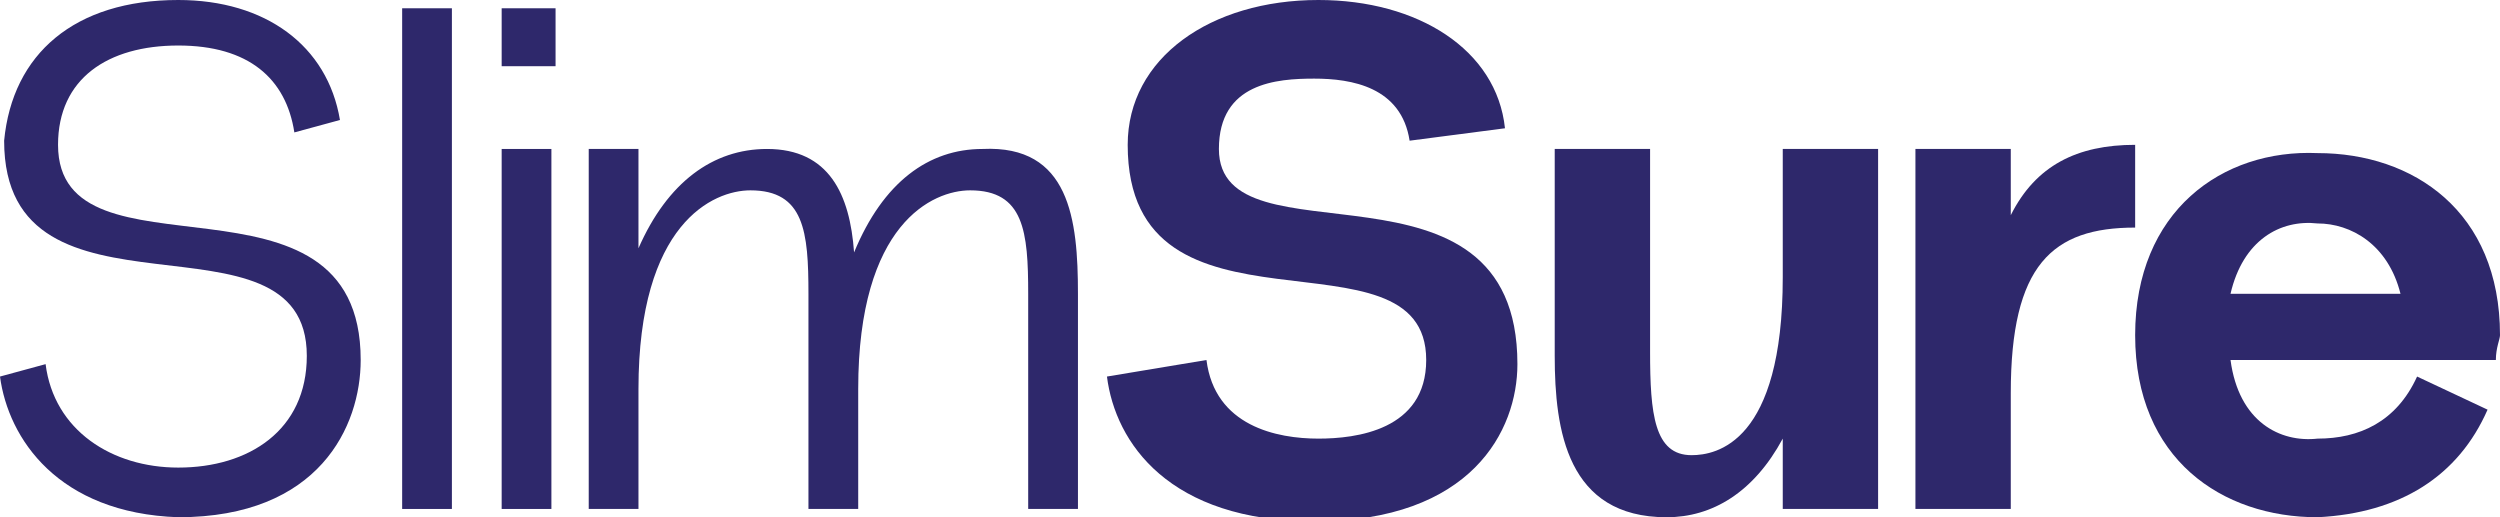<svg xmlns="http://www.w3.org/2000/svg" fill="none" viewBox="0 0 116 24" height="24" width="116">
<g clip-path="url(#clip0_1_921)">
<path fill="#2E286B" d="M0 17.472L2.116 16.896C2.501 19.968 5.194 21.696 8.272 21.696C11.542 21.696 14.236 19.968 14.236 16.512C14.236 9.216 0.192 15.744 0.192 6.528C0.577 2.496 3.463 0 8.272 0C12.312 0 15.197 2.112 15.774 5.568L13.658 6.144C13.274 3.648 11.542 2.112 8.272 2.112C5.002 2.112 2.693 3.648 2.693 6.72C2.693 13.44 16.736 7.104 16.736 16.704C16.736 19.776 14.813 24 8.272 24C2.693 23.808 0.385 20.352 0 17.472Z"></path>
<path fill="#2E286B" d="M20.968 23.616H18.66V0.384H20.968V23.616Z"></path>
<path fill="#2E286B" d="M25.778 0.384V3.072H23.277V0.384H25.778ZM25.585 6.912H23.277V23.616H25.585V6.912Z"></path>
<path fill="#2E286B" d="M50.017 13.632V23.616H47.708V13.632C47.708 10.752 47.516 8.832 45.015 8.832C43.284 8.832 39.821 10.368 39.821 18.048V23.616H37.512V13.632C37.512 10.752 37.32 8.832 34.819 8.832C33.088 8.832 29.625 10.368 29.625 18.048V23.616H27.317V6.912H29.625V11.52C30.972 8.448 33.088 6.912 35.589 6.912C38.474 6.912 39.436 9.024 39.629 11.712C40.975 8.448 43.091 6.912 45.592 6.912C49.632 6.72 50.017 10.176 50.017 13.632Z"></path>
<path fill="#2E286B" d="M55.98 16.704C56.365 19.776 59.25 20.352 61.174 20.352C62.906 20.352 66.176 19.968 66.176 16.704C66.176 10.176 52.325 16.512 52.325 6.72C52.325 2.688 56.172 0 61.174 0C65.791 0 69.446 2.304 69.831 5.952L65.406 6.528C65.022 4.032 62.713 3.648 60.982 3.648C59.25 3.648 56.557 3.84 56.557 6.912C56.557 12.48 70.408 6.528 70.408 16.896C70.408 19.968 68.292 24.192 60.982 24.192C54.249 24.192 51.748 20.544 51.363 17.472L55.98 16.704Z"></path>
<path fill="#2E286B" d="M87.144 6.912V23.616H82.72V20.352C81.373 22.848 79.449 24 77.333 24C72.716 24 72.139 19.968 72.139 16.512V6.912H76.564V16.32C76.564 19.2 76.756 21.12 78.488 21.12C79.642 21.12 82.72 20.544 82.72 12.864V6.912H87.144Z"></path>
<path fill="#2E286B" d="M99.071 6.72V10.56C95.224 10.56 93.3 12.288 93.3 18.24V23.616H88.876V6.912H93.3V9.984C94.454 7.68 96.378 6.72 99.071 6.72Z"></path>
<path fill="#2E286B" d="M115.808 16.704H103.496C103.881 19.584 105.804 20.544 107.536 20.352C109.459 20.352 111.191 19.584 112.153 17.472L115.423 19.008C114.076 22.08 111.383 23.808 107.536 24C103.111 24 99.071 21.312 99.071 15.552C99.071 9.792 103.111 6.912 107.536 7.104C111.96 7.104 116 9.792 116 15.552C116 15.744 115.808 16.128 115.808 16.704ZM103.496 13.632H111.383C110.806 11.328 109.075 10.368 107.536 10.368C105.804 10.176 104.073 11.136 103.496 13.632Z"></path>
</g>
<defs>
<clipPath id="clip0_1_921">
<rect fill="white" height="24" width="116"></rect>
</clipPath>
</defs>
</svg>
